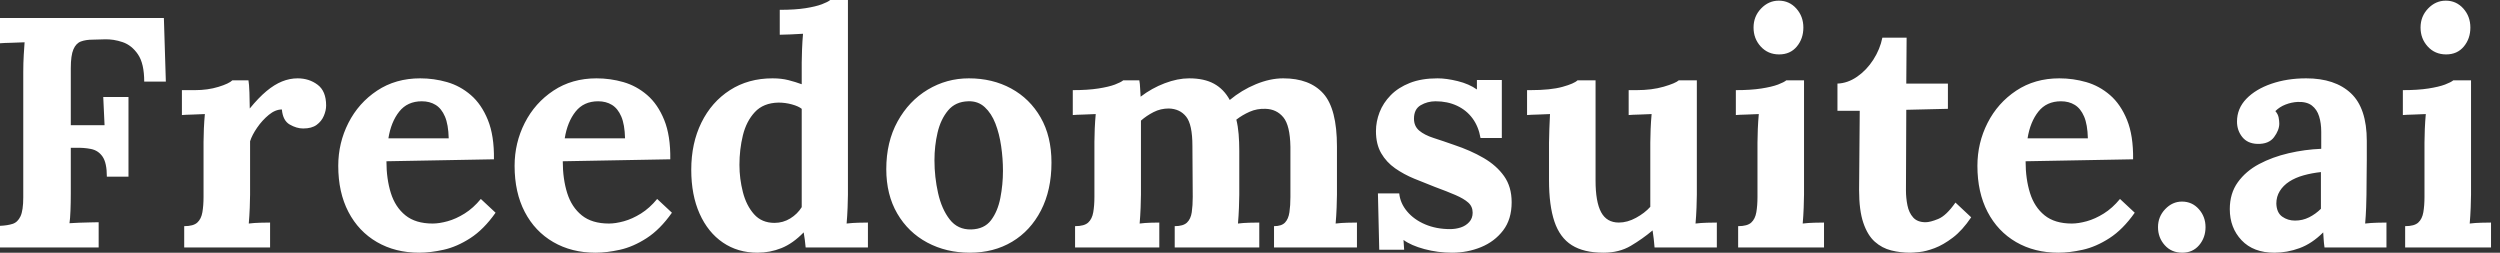 <svg baseProfile="full" height="28" version="1.1" viewBox="0 0 277 28" width="277" xmlns="http://www.w3.org/2000/svg" xmlns:ev="http://www.w3.org/2001/xml-events" xmlns:xlink="http://www.w3.org/1999/xlink"><rect x="0" y="0" width="277" height="28" fill="#333333" stroke="none"/><defs /><g><path d="M1.816 27.419V25.022Q2.651 24.986 3.214 24.804Q3.777 24.623 4.086 23.969Q4.394 23.315 4.394 21.863V7.953Q4.394 6.973 4.449 6.065Q4.503 5.157 4.54 4.685Q3.958 4.721 3.087 4.739Q2.215 4.757 1.816 4.794V1.997H19.974L20.192 9.043H17.795Q17.795 7.045 17.105 6.029Q16.415 5.012 15.398 4.667Q14.381 4.322 13.401 4.358L12.093 4.394Q11.331 4.394 10.786 4.594Q10.241 4.794 9.951 5.466Q9.66 6.137 9.66 7.554V13.873H13.401L13.256 10.75H16.052V19.575H13.655Q13.655 18.049 13.183 17.359Q12.711 16.669 11.894 16.506Q11.077 16.342 10.096 16.379H9.66V21.463Q9.66 22.444 9.624 23.351Q9.588 24.259 9.515 24.732Q9.914 24.695 10.568 24.677Q11.222 24.659 11.857 24.641Q12.493 24.623 12.747 24.623V27.419Z M22.226 25.058Q23.243 25.058 23.678 24.659Q24.114 24.259 24.241 23.515Q24.368 22.77 24.368 21.826V15.725Q24.368 15.071 24.405 14.254Q24.441 13.437 24.514 12.638Q23.933 12.674 23.152 12.693Q22.371 12.711 21.971 12.747V9.987H23.424Q24.84 9.987 26.021 9.624Q27.201 9.261 27.564 8.898H29.344Q29.416 9.261 29.453 10.259Q29.489 11.258 29.489 12.021Q30.47 10.822 31.341 10.096Q32.213 9.37 33.066 9.025Q33.92 8.68 34.791 8.68Q36.062 8.68 37.006 9.388Q37.951 10.096 37.951 11.694Q37.951 12.239 37.696 12.838Q37.442 13.437 36.898 13.837Q36.353 14.236 35.409 14.236Q34.682 14.236 33.92 13.8Q33.157 13.364 33.048 12.13Q32.322 12.13 31.595 12.729Q30.869 13.328 30.306 14.145Q29.743 14.962 29.525 15.652V21.572Q29.525 22.08 29.489 23.006Q29.453 23.933 29.38 24.768Q29.961 24.695 30.669 24.677Q31.377 24.659 31.741 24.659V27.419H22.226Z M48.265 28Q45.613 28 43.58 26.82Q41.546 25.639 40.42 23.479Q39.294 21.318 39.294 18.376Q39.294 15.834 40.42 13.619Q41.546 11.403 43.598 10.042Q45.65 8.68 48.374 8.68Q49.899 8.68 51.351 9.097Q52.804 9.515 53.984 10.532Q55.165 11.549 55.873 13.292Q56.581 15.035 56.545 17.65L44.633 17.868Q44.633 19.829 45.123 21.39Q45.613 22.952 46.739 23.86Q47.865 24.768 49.754 24.768Q50.48 24.768 51.406 24.514Q52.332 24.259 53.294 23.66Q54.257 23.061 55.092 22.044L56.726 23.569Q55.419 25.422 53.93 26.384Q52.441 27.346 50.97 27.673Q49.499 28 48.265 28ZM44.851 15.326H51.533Q51.497 13.8 51.115 12.911Q50.734 12.021 50.08 11.621Q49.427 11.222 48.555 11.222Q46.957 11.222 46.049 12.366Q45.141 13.51 44.851 15.326Z M67.803 28Q65.152 28 63.118 26.82Q61.084 25.639 59.958 23.479Q58.833 21.318 58.833 18.376Q58.833 15.834 59.958 13.619Q61.084 11.403 63.136 10.042Q65.188 8.68 67.912 8.68Q69.437 8.68 70.89 9.097Q72.342 9.515 73.523 10.532Q74.703 11.549 75.411 13.292Q76.119 15.035 76.083 17.65L64.171 17.868Q64.171 19.829 64.661 21.39Q65.152 22.952 66.278 23.86Q67.403 24.768 69.292 24.768Q70.018 24.768 70.944 24.514Q71.87 24.259 72.833 23.66Q73.795 23.061 74.63 22.044L76.265 23.569Q74.957 25.422 73.468 26.384Q71.979 27.346 70.508 27.673Q69.038 28 67.803 28ZM64.389 15.326H71.071Q71.035 13.8 70.654 12.911Q70.272 12.021 69.619 11.621Q68.965 11.222 68.093 11.222Q66.495 11.222 65.588 12.366Q64.68 13.51 64.389 15.326Z M85.743 28Q83.564 28 81.912 26.874Q80.259 25.748 79.333 23.678Q78.407 21.608 78.407 18.812Q78.407 15.87 79.533 13.582Q80.659 11.294 82.693 9.987Q84.726 8.68 87.414 8.68Q88.394 8.68 89.175 8.879Q89.956 9.079 90.646 9.333V6.936Q90.646 6.428 90.682 5.484Q90.719 4.54 90.791 3.741Q90.21 3.777 89.411 3.813Q88.612 3.85 88.213 3.85V1.089Q89.92 1.089 91.064 0.908Q92.208 0.726 92.879 0.472Q93.551 0.218 93.805 0.0H95.767V21.572Q95.767 22.08 95.73 23.006Q95.694 23.933 95.621 24.768Q96.239 24.695 96.929 24.677Q97.619 24.659 97.982 24.659V27.419H91.082Q91.045 27.019 90.991 26.584Q90.936 26.148 90.864 25.748Q89.665 26.983 88.394 27.492Q87.123 28 85.743 28ZM87.632 24.695Q88.576 24.695 89.375 24.205Q90.174 23.715 90.646 22.952Q90.646 22.407 90.646 21.863Q90.646 21.318 90.646 20.773V12.057Q90.283 11.767 89.556 11.567Q88.83 11.367 88.067 11.367Q86.397 11.403 85.453 12.42Q84.508 13.437 84.127 14.999Q83.746 16.56 83.746 18.267Q83.746 19.792 84.127 21.281Q84.508 22.77 85.362 23.733Q86.215 24.695 87.632 24.695Z M109.276 28Q106.661 28 104.555 26.874Q102.449 25.748 101.232 23.66Q100.016 21.572 100.016 18.739Q100.016 15.725 101.268 13.455Q102.521 11.185 104.61 9.933Q106.698 8.68 109.167 8.68Q111.782 8.68 113.852 9.805Q115.922 10.931 117.121 13.019Q118.319 15.108 118.319 18.013Q118.319 21.064 117.157 23.315Q115.995 25.567 113.961 26.783Q111.927 28 109.276 28ZM109.422 25.422Q110.874 25.385 111.619 24.405Q112.363 23.424 112.654 21.935Q112.944 20.446 112.944 18.921Q112.944 17.577 112.744 16.197Q112.545 14.817 112.109 13.691Q111.673 12.565 110.929 11.875Q110.184 11.185 109.095 11.222Q107.678 11.258 106.861 12.239Q106.044 13.219 105.699 14.69Q105.354 16.161 105.354 17.759Q105.354 19.611 105.754 21.39Q106.153 23.17 107.043 24.314Q107.933 25.458 109.422 25.422Z M120.934 27.419V25.058Q121.951 25.058 122.387 24.659Q122.822 24.259 122.949 23.515Q123.077 22.77 123.077 21.826V15.725Q123.077 15.071 123.113 14.254Q123.149 13.437 123.222 12.638Q122.641 12.674 121.86 12.693Q121.079 12.711 120.68 12.747V9.987Q122.35 9.987 123.512 9.805Q124.674 9.624 125.346 9.37Q126.018 9.115 126.272 8.898H128.052Q128.125 9.261 128.143 9.805Q128.161 10.35 128.197 10.713Q129.432 9.769 130.866 9.224Q132.301 8.68 133.572 8.68Q135.243 8.68 136.332 9.279Q137.422 9.878 138.075 11.077Q139.383 9.987 140.962 9.333Q142.542 8.68 143.995 8.68Q146.936 8.68 148.444 10.368Q149.951 12.057 149.951 16.233V21.572Q149.951 22.08 149.914 23.006Q149.878 23.933 149.805 24.768Q150.387 24.695 151.095 24.677Q151.803 24.659 152.166 24.659V27.419H142.978V25.058Q143.813 25.058 144.195 24.659Q144.576 24.259 144.685 23.515Q144.794 22.77 144.794 21.826V16.27Q144.757 13.909 144.013 13.001Q143.268 12.093 142.034 12.057Q141.089 12.021 140.272 12.384Q139.455 12.747 138.802 13.256Q138.983 13.982 139.056 14.853Q139.128 15.725 139.128 16.706Q139.128 17.94 139.128 19.139Q139.128 20.337 139.128 21.572Q139.128 22.08 139.092 23.006Q139.056 23.933 138.983 24.768Q139.564 24.695 140.254 24.677Q140.944 24.659 141.344 24.659V27.419H131.974V25.058Q132.918 25.058 133.336 24.659Q133.754 24.259 133.863 23.515Q133.971 22.77 133.971 21.826L133.935 16.161Q133.935 13.8 133.245 12.929Q132.555 12.057 131.32 12.021Q130.412 12.021 129.632 12.42Q128.851 12.82 128.233 13.364Q128.233 13.837 128.233 14.272Q128.233 14.708 128.233 15.18V21.572Q128.233 22.08 128.197 23.006Q128.161 23.933 128.088 24.768Q128.669 24.695 129.287 24.677Q129.904 24.659 130.267 24.659V27.419Z M162.698 28Q161.136 28 159.647 27.601Q158.158 27.201 157.323 26.584L157.396 27.673H154.636L154.49 21.427H156.851Q156.96 22.516 157.722 23.424Q158.485 24.332 159.72 24.859Q160.955 25.385 162.48 25.385Q163.097 25.385 163.66 25.204Q164.223 25.022 164.604 24.604Q164.986 24.187 164.986 23.569Q164.986 22.879 164.495 22.444Q164.005 22.008 163.079 21.608Q162.153 21.209 160.773 20.7Q159.647 20.265 158.503 19.792Q157.359 19.32 156.397 18.649Q155.435 17.977 154.853 16.978Q154.272 15.979 154.272 14.527Q154.272 13.473 154.672 12.438Q155.071 11.403 155.907 10.55Q156.742 9.696 158.031 9.188Q159.32 8.68 161.1 8.68Q162.08 8.68 163.333 8.988Q164.586 9.297 165.458 9.914V8.861H168.218V15.289H165.857Q165.639 14.018 164.968 13.11Q164.296 12.202 163.243 11.712Q162.189 11.222 160.882 11.222Q159.974 11.222 159.23 11.658Q158.485 12.093 158.485 13.147Q158.485 13.982 159.066 14.472Q159.647 14.962 160.664 15.289Q161.681 15.616 162.916 16.052Q164.768 16.669 166.202 17.505Q167.637 18.34 168.472 19.52Q169.307 20.7 169.307 22.407Q169.307 24.296 168.363 25.53Q167.419 26.765 165.912 27.383Q164.405 28 162.698 28Z M179.476 28Q177.297 28 175.971 27.165Q174.646 26.329 174.047 24.55Q173.447 22.77 173.447 19.974V15.798Q173.447 15.144 173.484 14.291Q173.52 13.437 173.556 12.638Q172.975 12.674 172.195 12.693Q171.414 12.711 171.014 12.747V9.987H171.377Q173.629 9.987 174.936 9.624Q176.244 9.261 176.607 8.898H178.604V20.01Q178.604 22.371 179.222 23.515Q179.839 24.659 181.183 24.659Q182.127 24.659 183.089 24.132Q184.052 23.606 184.669 22.916V15.798Q184.669 15.144 184.706 14.291Q184.742 13.437 184.815 12.638Q184.233 12.674 183.453 12.693Q182.672 12.711 182.272 12.747V9.987H183.144Q184.851 9.987 186.158 9.606Q187.466 9.224 187.829 8.898H189.826V21.572Q189.826 22.08 189.79 23.006Q189.754 23.933 189.681 24.768Q190.262 24.695 190.97 24.677Q191.678 24.659 192.042 24.659V27.419H185.141Q185.105 26.947 185.051 26.475Q184.996 26.003 184.923 25.53Q183.798 26.475 182.508 27.237Q181.219 28 179.476 28Z M194.402 25.058Q195.419 25.058 195.855 24.659Q196.291 24.259 196.418 23.515Q196.545 22.77 196.545 21.826V15.798Q196.545 15.144 196.581 14.291Q196.617 13.437 196.69 12.638Q196.109 12.674 195.328 12.693Q194.547 12.711 194.148 12.747V9.987Q195.818 9.987 196.981 9.805Q198.143 9.624 198.815 9.37Q199.486 9.115 199.741 8.898H201.702V21.572Q201.702 22.08 201.665 23.006Q201.629 23.933 201.556 24.768Q202.137 24.695 202.846 24.677Q203.554 24.659 203.917 24.659V27.419H194.402ZM198.942 6.029Q197.707 6.029 196.908 5.157Q196.109 4.285 196.109 3.051Q196.109 1.816 196.944 0.944Q197.78 0.073 198.905 0.073Q200.067 0.073 200.848 0.944Q201.629 1.816 201.629 3.051Q201.629 4.285 200.903 5.157Q200.176 6.029 198.942 6.029Z M213.468 28Q212.379 28 211.362 27.746Q210.345 27.492 209.546 26.783Q208.747 26.075 208.275 24.695Q207.803 23.315 207.803 21.027L207.875 12.275H205.406V9.261Q206.532 9.224 207.585 8.498Q208.638 7.772 209.383 6.61Q210.127 5.447 210.381 4.176H213.069L213.032 9.261H217.645V12.057L213.032 12.166L212.996 21.1Q212.996 21.935 213.16 22.752Q213.323 23.569 213.795 24.096Q214.267 24.623 215.175 24.623Q215.684 24.623 216.573 24.259Q217.463 23.896 218.48 22.444L220.223 24.078Q219.243 25.53 218.189 26.329Q217.136 27.128 216.174 27.492Q215.211 27.855 214.485 27.927Q213.759 28 213.468 28Z M229.883 28Q227.232 28 225.198 26.82Q223.165 25.639 222.039 23.479Q220.913 21.318 220.913 18.376Q220.913 15.834 222.039 13.619Q223.165 11.403 225.217 10.042Q227.268 8.68 229.992 8.68Q231.518 8.68 232.97 9.097Q234.423 9.515 235.603 10.532Q236.783 11.549 237.492 13.292Q238.2 15.035 238.163 17.65L226.252 17.868Q226.252 19.829 226.742 21.39Q227.232 22.952 228.358 23.86Q229.484 24.768 231.372 24.768Q232.099 24.768 233.025 24.514Q233.951 24.259 234.913 23.66Q235.875 23.061 236.711 22.044L238.345 23.569Q237.038 25.422 235.549 26.384Q234.06 27.346 232.589 27.673Q231.118 28 229.883 28ZM226.47 15.326H233.152Q233.115 13.8 232.734 12.911Q232.353 12.021 231.699 11.621Q231.045 11.222 230.174 11.222Q228.576 11.222 227.668 12.366Q226.76 13.51 226.47 15.326Z M243.611 28Q242.412 28 241.668 27.165Q240.923 26.329 240.923 25.167Q240.923 24.005 241.722 23.17Q242.521 22.335 243.575 22.335Q244.7 22.335 245.445 23.17Q246.189 24.005 246.189 25.167Q246.189 26.329 245.481 27.165Q244.773 28 243.611 28Z M259.372 27.419Q259.3 26.911 259.281 26.565Q259.263 26.22 259.227 25.748Q257.992 26.983 256.612 27.492Q255.232 28 253.816 28Q251.492 28 250.184 26.62Q248.877 25.24 248.877 23.17Q248.877 21.427 249.767 20.192Q250.656 18.957 252.127 18.176Q253.598 17.396 255.396 16.978Q257.193 16.56 259.009 16.488V14.599Q259.009 13.655 258.773 12.892Q258.537 12.13 257.974 11.694Q257.411 11.258 256.394 11.294Q255.704 11.331 255.051 11.585Q254.397 11.839 253.925 12.311Q254.215 12.638 254.288 13.019Q254.361 13.401 254.361 13.691Q254.361 14.418 253.78 15.198Q253.198 15.979 251.927 15.943Q250.838 15.907 250.257 15.18Q249.676 14.454 249.676 13.473Q249.676 12.021 250.711 10.949Q251.746 9.878 253.489 9.279Q255.232 8.68 257.339 8.68Q260.534 8.68 262.296 10.332Q264.057 11.984 264.057 15.616Q264.057 16.851 264.057 17.722Q264.057 18.594 264.039 19.466Q264.021 20.337 264.021 21.572Q264.021 22.08 263.984 23.006Q263.948 23.933 263.875 24.768Q264.493 24.695 265.183 24.677Q265.873 24.659 266.236 24.659V27.419ZM258.973 19.066Q257.956 19.175 257.048 19.429Q256.14 19.684 255.468 20.119Q254.796 20.555 254.415 21.173Q254.034 21.79 254.034 22.553Q254.07 23.569 254.687 24.005Q255.305 24.441 256.104 24.441Q256.939 24.441 257.665 24.078Q258.392 23.715 258.973 23.134Q258.973 22.77 258.973 22.425Q258.973 22.08 258.973 21.717Q258.973 21.064 258.973 20.392Q258.973 19.72 258.973 19.066Z M268.306 25.058Q269.323 25.058 269.759 24.659Q270.195 24.259 270.322 23.515Q270.449 22.77 270.449 21.826V15.798Q270.449 15.144 270.485 14.291Q270.521 13.437 270.594 12.638Q270.013 12.674 269.232 12.693Q268.451 12.711 268.052 12.747V9.987Q269.722 9.987 270.885 9.805Q272.047 9.624 272.719 9.37Q273.39 9.115 273.645 8.898H275.606V21.572Q275.606 22.08 275.569 23.006Q275.533 23.933 275.46 24.768Q276.042 24.695 276.75 24.677Q277.458 24.659 277.821 24.659V27.419H268.306ZM272.846 6.029Q271.611 6.029 270.812 5.157Q270.013 4.285 270.013 3.051Q270.013 1.816 270.848 0.944Q271.684 0.073 272.809 0.073Q273.971 0.073 274.752 0.944Q275.533 1.816 275.533 3.051Q275.533 4.285 274.807 5.157Q274.08 6.029 272.846 6.029Z " fill="rgb(255,255,255)" transform="translate(-1.816, 0)" /></g></svg>